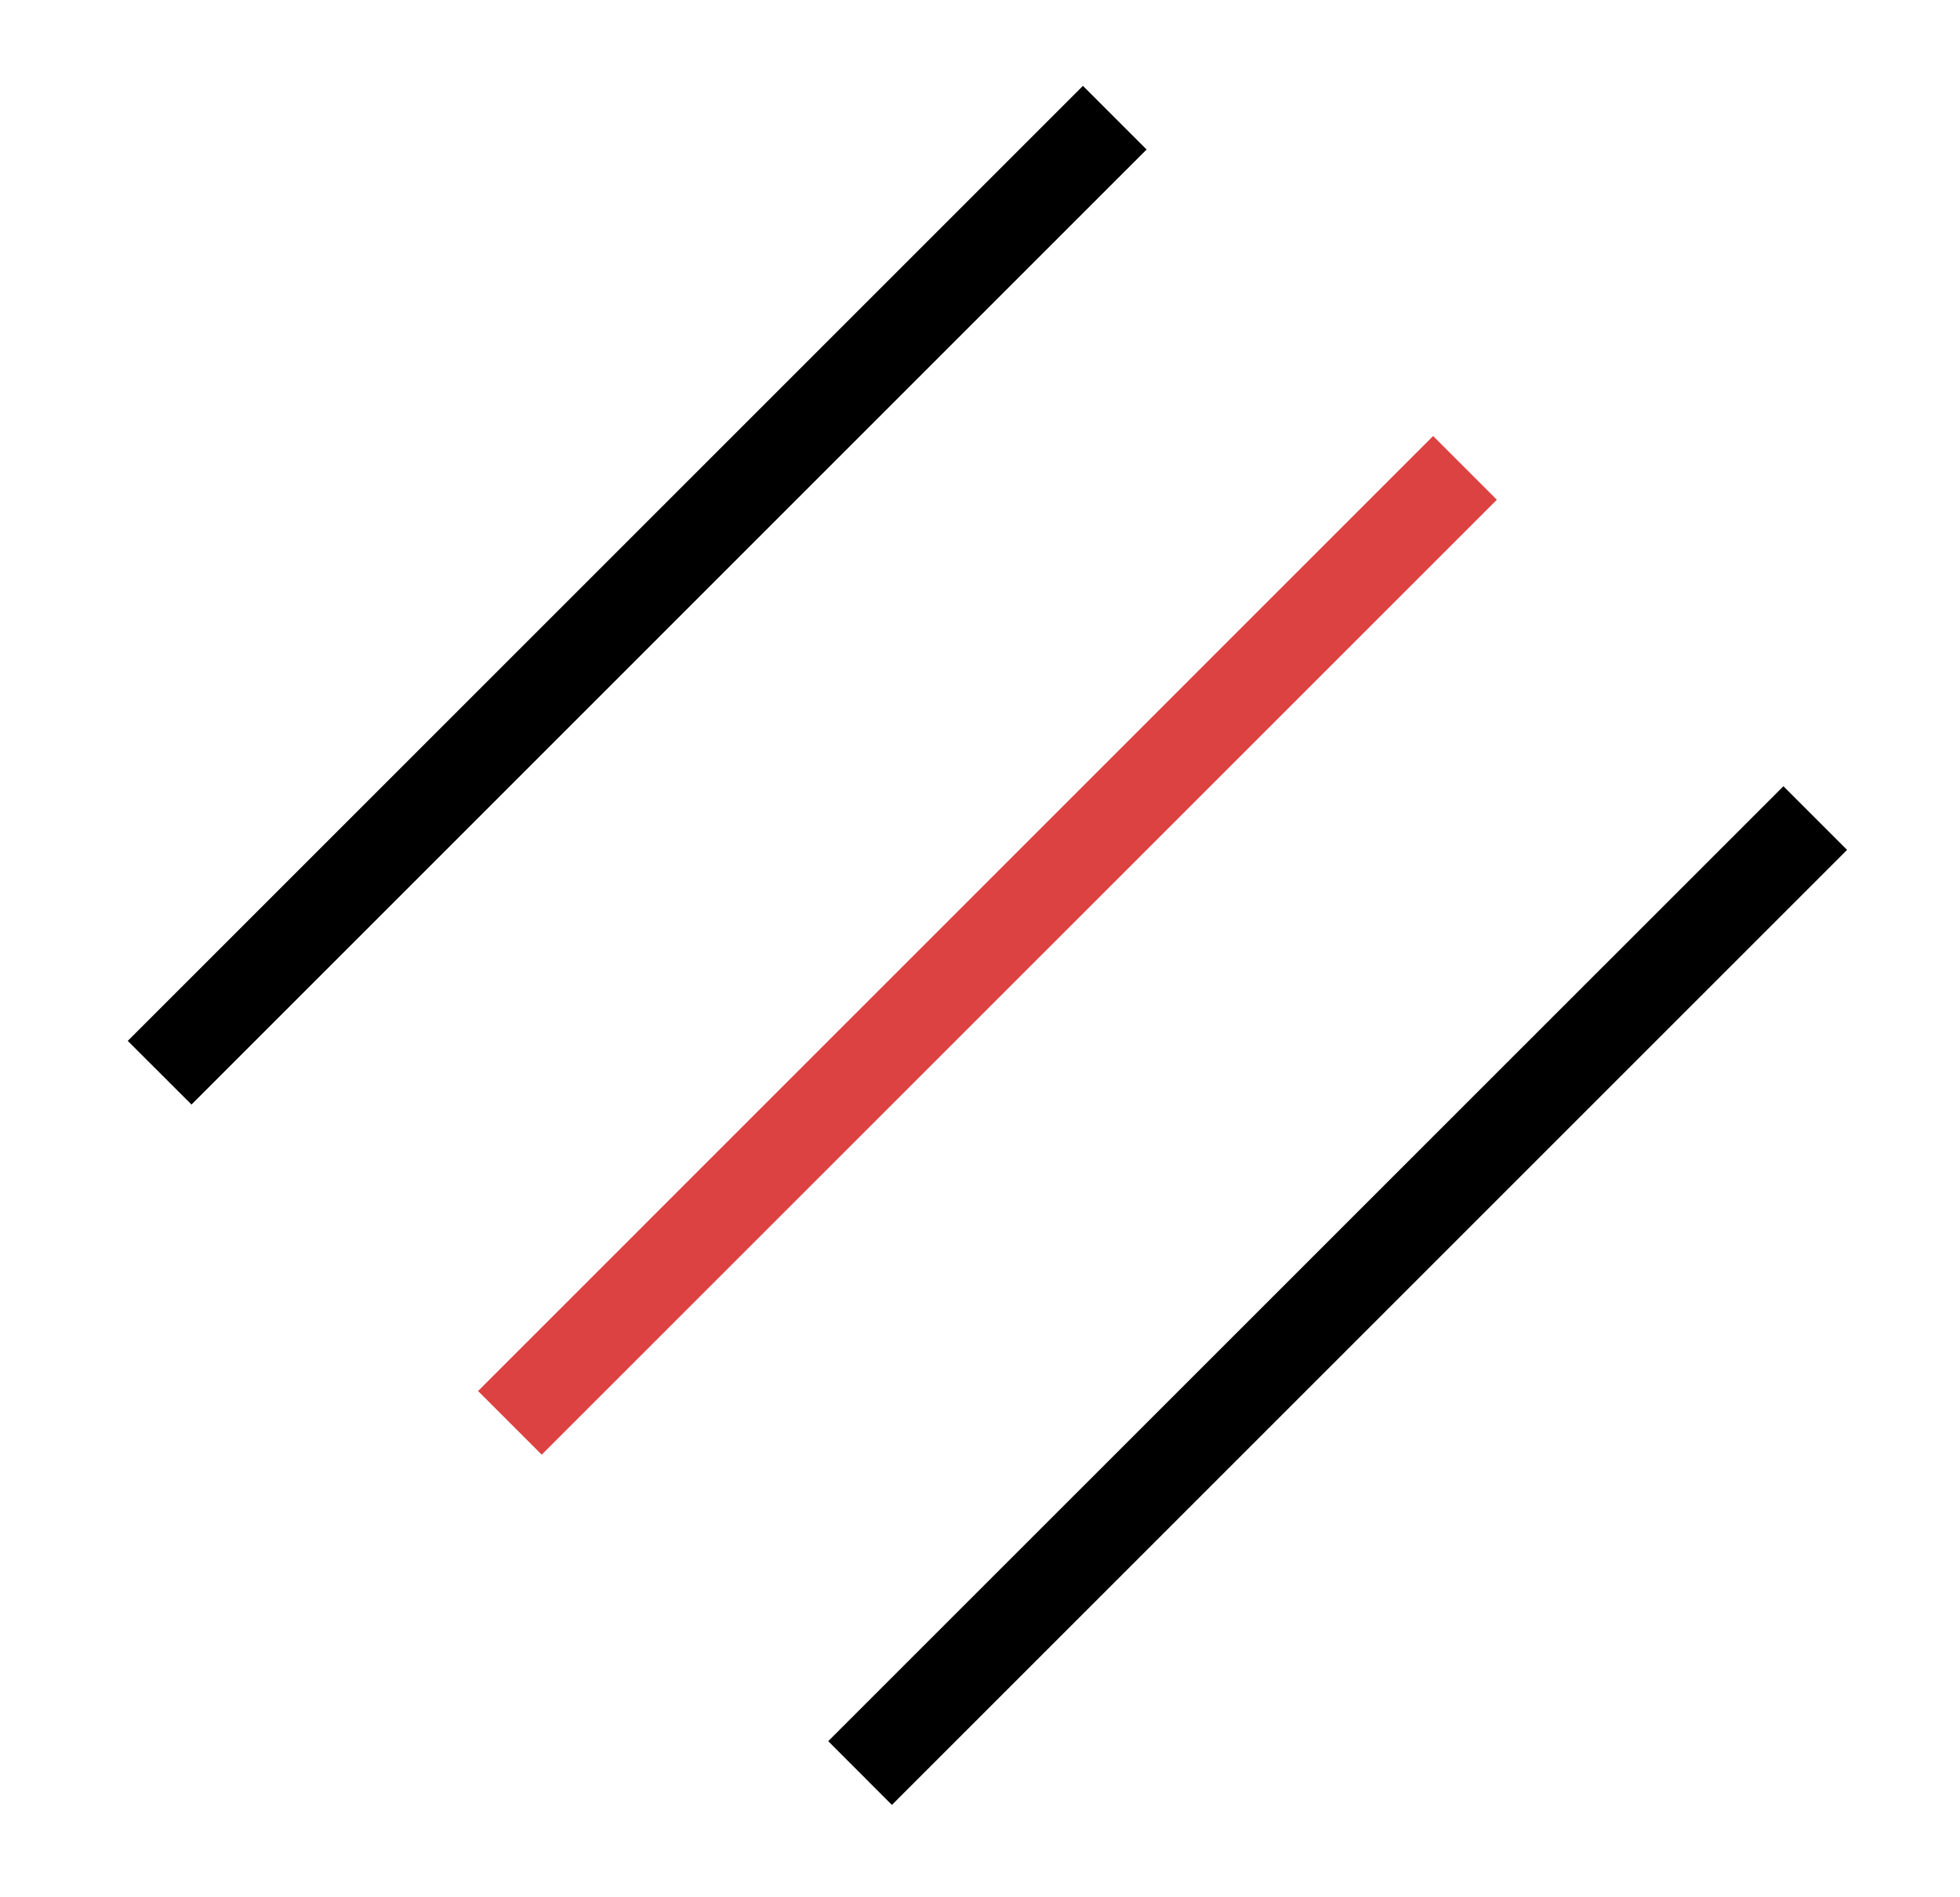 <svg xmlns="http://www.w3.org/2000/svg" viewBox="0 0 218 211"><g id="ab855884-5260-4e63-b10d-94aca018cf9a" data-name="Layer 2"><g id="af42fbad-0701-43f0-a898-ccb779ef54ab" data-name="Layer 1"><rect width="218" height="211" style="fill:none"/><path d="M21.3,122.87,127.53,16.63l-7.08-7.08L14.21,115.79Z"/><path d="M99.2,200.78,205.44,94.54l-7.08-7.08L92.12,193.69Z"/><path d="M60.25,161.82,166.49,55.59,159.4,48.5,53.17,154.74Z" style="fill:#dd4242"/></g></g></svg>